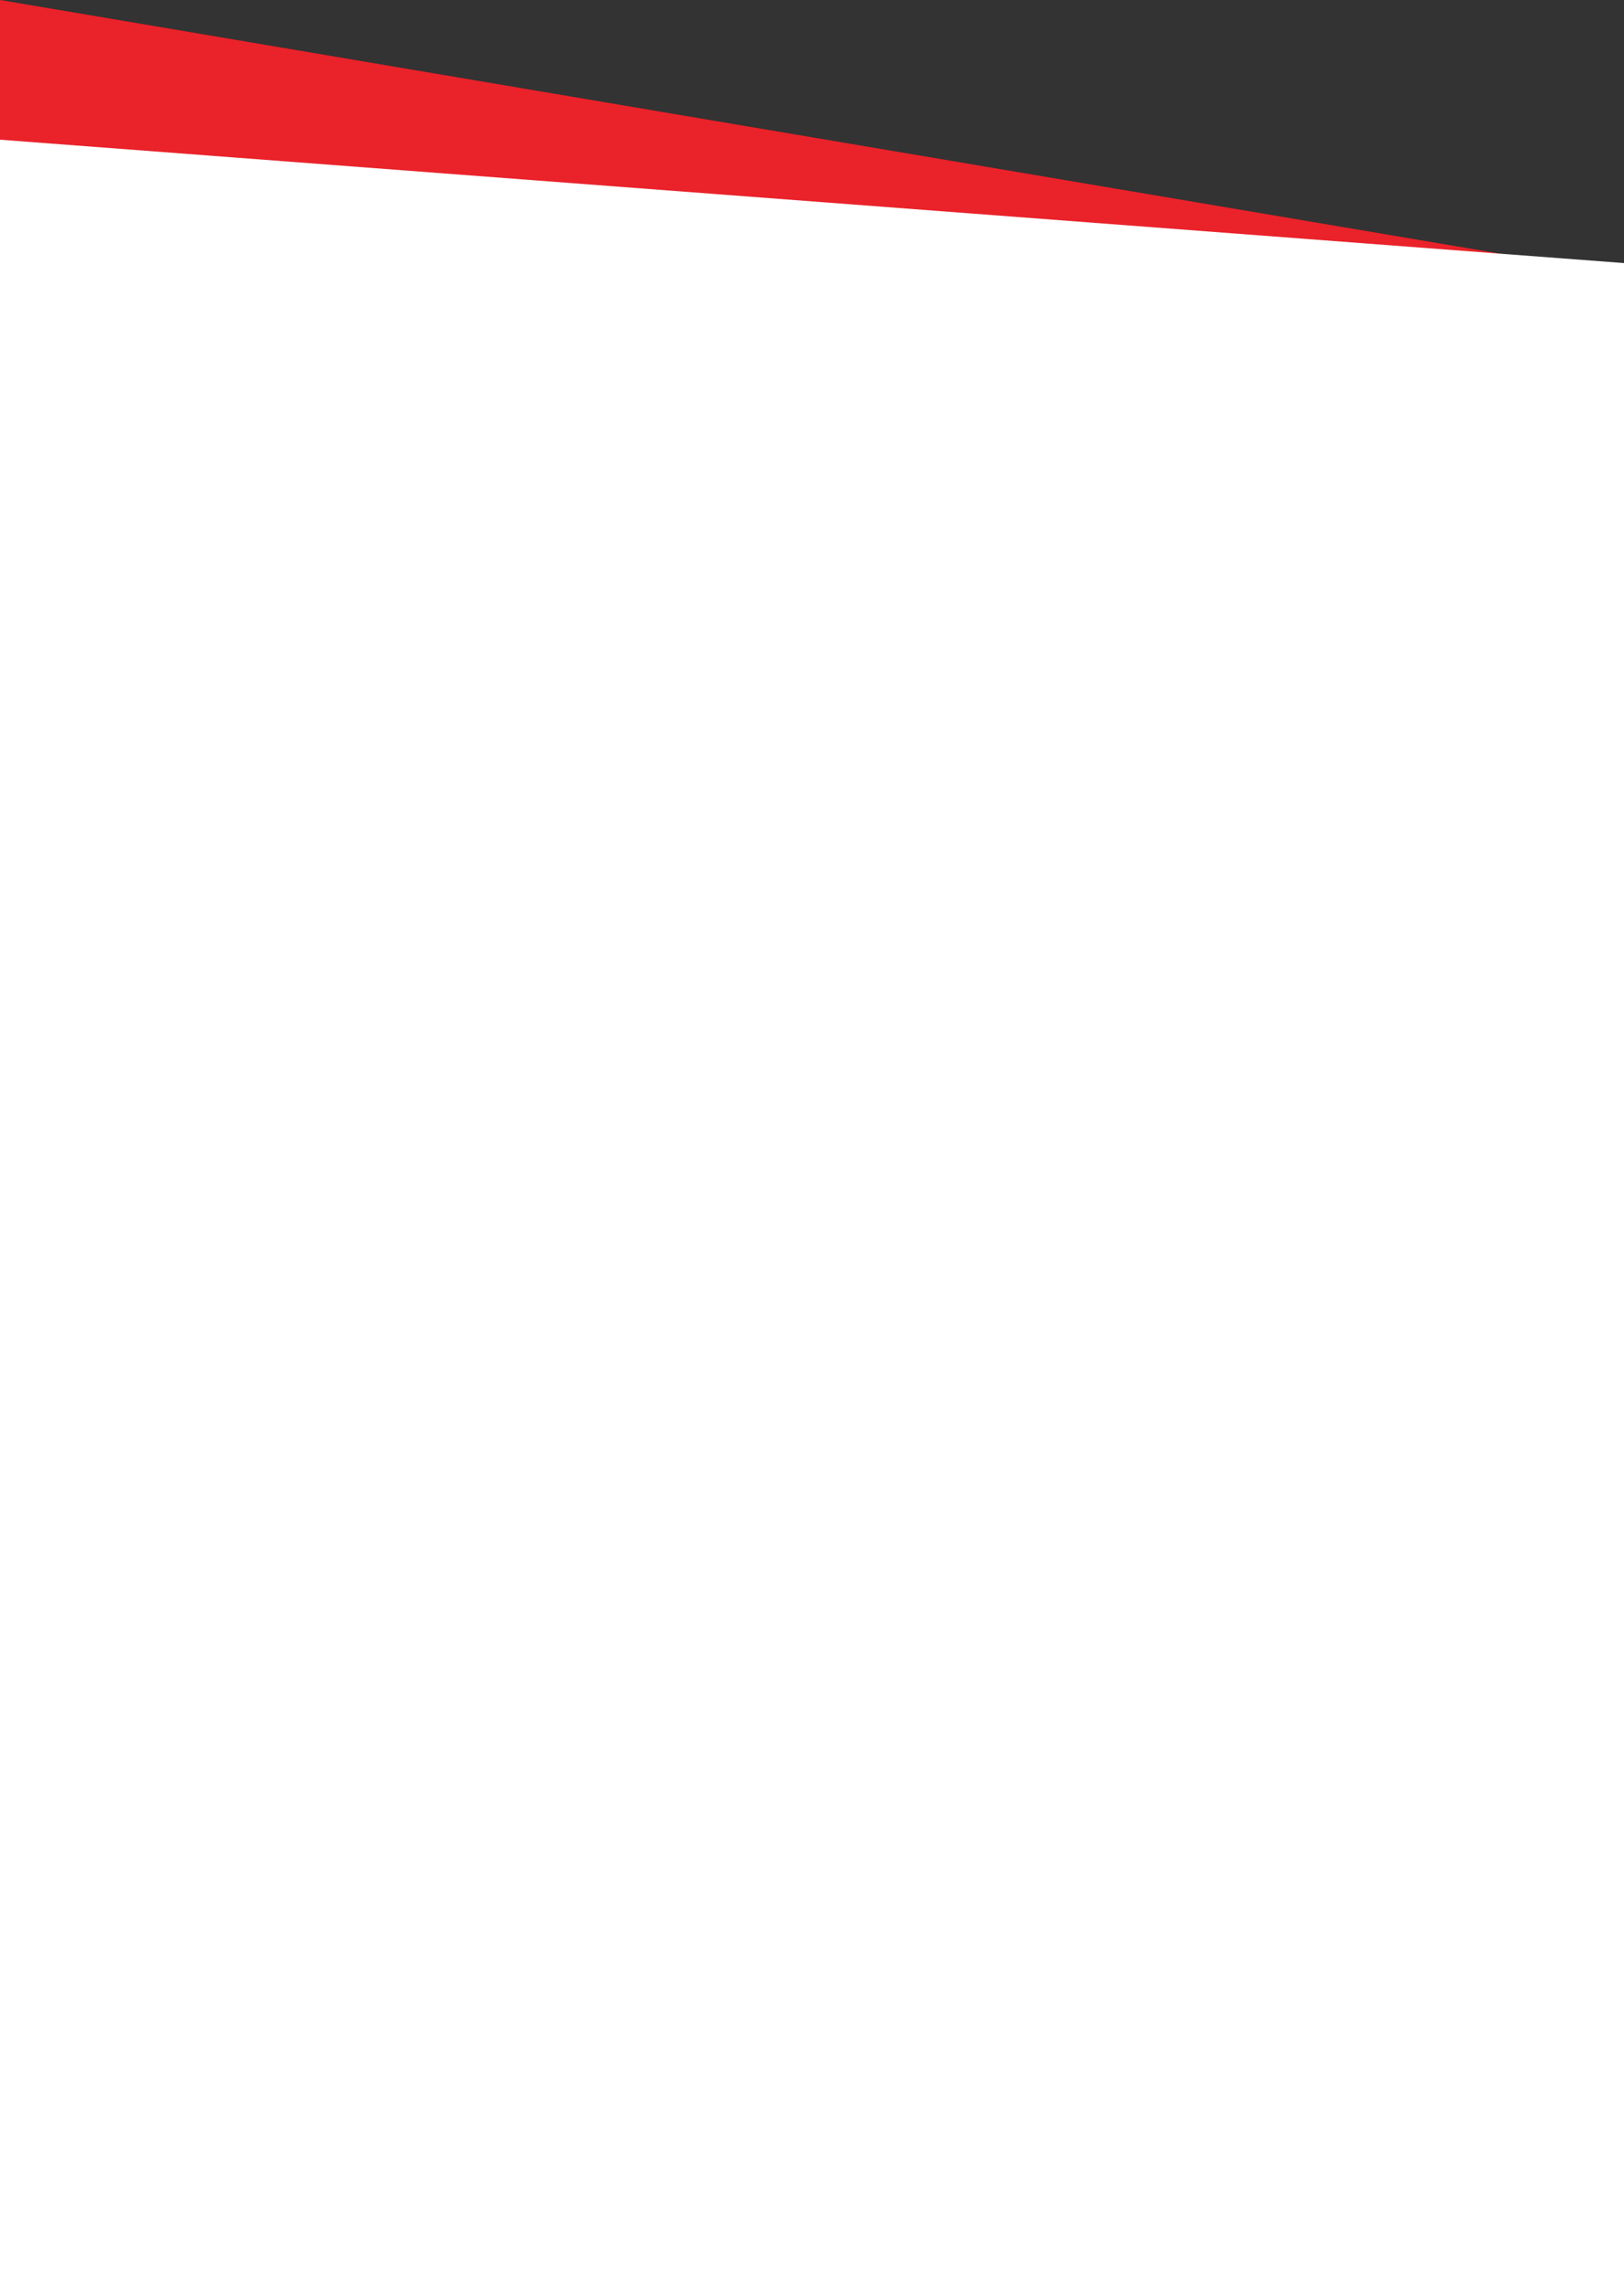 <svg xmlns="http://www.w3.org/2000/svg" width="375" height="527.25" viewBox="0 0 375 527.25">
  <rect x="0" y="0" width="375" height="527.25" fill="#333333" stroke="none"/>
  <g id="job_bgshape_m" transform="translate(0 0)">
    <path id="Path_1542" data-name="Path 1542" d="M0,0V525.25H375V63.4l-28.63-4.841Z" fill="#ea222a"/>
    <path id="Path_1543" data-name="Path 1543" d="M0,527.25H375V60.73l-28.63-2.17L0,32.25Z" fill="#fff"/>
  </g>
</svg>
